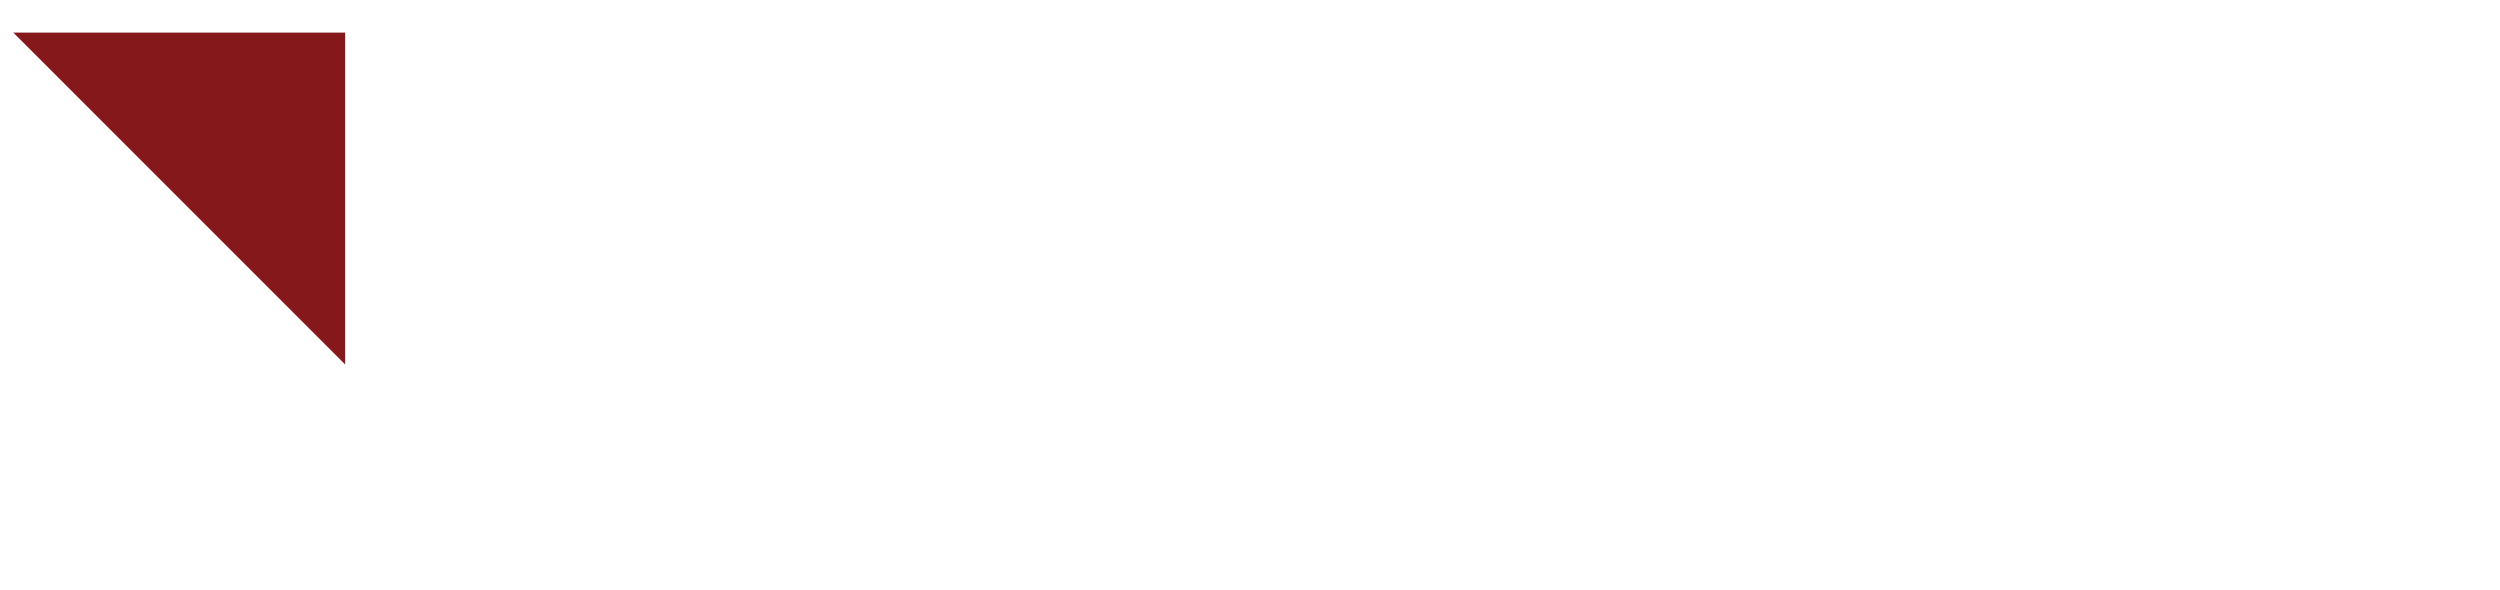 <?xml version="1.0" encoding="UTF-8"?> <svg xmlns="http://www.w3.org/2000/svg" xmlns:xlink="http://www.w3.org/1999/xlink" id="Layer_1" viewBox="0 0 491.72 116"><defs><style>.cls-1{fill:none;}.cls-2{clip-path:url(#clippath);}.cls-3{fill:#fff;}.cls-4{fill:#eda91e;}.cls-5{fill:#84181a;}</style><clipPath id="clippath"><rect class="cls-1" x="-1301.02" y="-706.42" width="1923.5" height="499.16"></rect></clipPath></defs><polygon class="cls-4" points="728.98 99.65 350.24 1097.75 761.76 1097.75 761.76 282.51 728.98 99.65"></polygon><g class="cls-2"><image width="6000" height="4000" transform="translate(-1337.28 -757.94) scale(.33)"></image></g><polygon class="cls-5" points="67.89 71.69 67.89 6.41 2.62 6.41 67.89 71.69"></polygon><g><path class="cls-3" d="m92.56,65.46c-3.93-2.16-7.07-4.86-9.43-8.1-2.36-3.24-3.54-7.1-3.54-11.56s1.28-8.4,3.84-11.81c2.56-3.41,6.11-6.05,10.65-7.91,4.54-1.86,9.71-2.79,15.54-2.79s11.04,1.04,15.54,3.12c4.5,2.08,7.98,5.01,10.45,8.79,2.47,3.78,3.71,8.1,3.71,12.97h-17.31c0-3.39-1.08-6.09-3.24-8.1-2.16-2.01-5.32-3.01-9.49-3.01-2.65,0-4.91.39-6.77,1.16-1.86.77-3.26,1.83-4.2,3.18-.94,1.35-1.41,2.85-1.41,4.51,0,2.47,1.27,4.56,3.82,6.28s6.49,3.4,11.83,5.06c9.03,2.76,15.75,6.22,20.16,10.37,4.41,4.15,6.61,9.47,6.61,15.96,0,4.68-1.2,8.71-3.59,12.08s-5.8,5.95-10.2,7.71c-4.41,1.77-9.58,2.66-15.51,2.66s-11.01-.98-16.01-2.93-9.06-4.95-12.19-8.99c-3.13-4.04-4.7-8.99-4.7-14.85h17.42c0,4.61,1.34,7.94,4.01,9.98,2.67,2.05,6.5,3.07,11.48,3.07,3.95,0,6.92-.79,8.93-2.38s3.01-3.67,3.01-6.25c0-1.92-.41-3.52-1.22-4.81-.81-1.29-2.3-2.52-4.48-3.71-2.18-1.18-5.38-2.45-9.62-3.82-5.46-1.77-10.15-3.73-14.08-5.89Z"></path><path class="cls-3" d="m195.84,88.94h-28.54l-5.25,15.98h-18.47l29.87-80.52h16.15l30.03,80.52h-18.53l-5.25-15.98Zm-4.65-14.05l-9.68-29.37-9.62,29.37h19.3Z"></path><path class="cls-3" d="m244.07,38.45v19.91h31.69v13.94h-31.69v32.63h-17.37V24.4h52.87v14.05h-35.51Z"></path><path class="cls-3" d="m343.12,90.93v13.99h-54.37V24.4h54.31v14.05h-36.94v18.31h31.47v13.55h-31.47v20.63h37Z"></path><path class="cls-3" d="m414.85,38.45h-24.55v66.48h-17.31V38.45h-24.17v-14.05h66.03v14.05Z"></path><path class="cls-3" d="m469.49,24.4h18.92l-26.33,51.43v29.09h-17.59v-29.09l-26.33-51.43h18.91l16.2,35.78,16.2-35.78Z"></path></g></svg> 